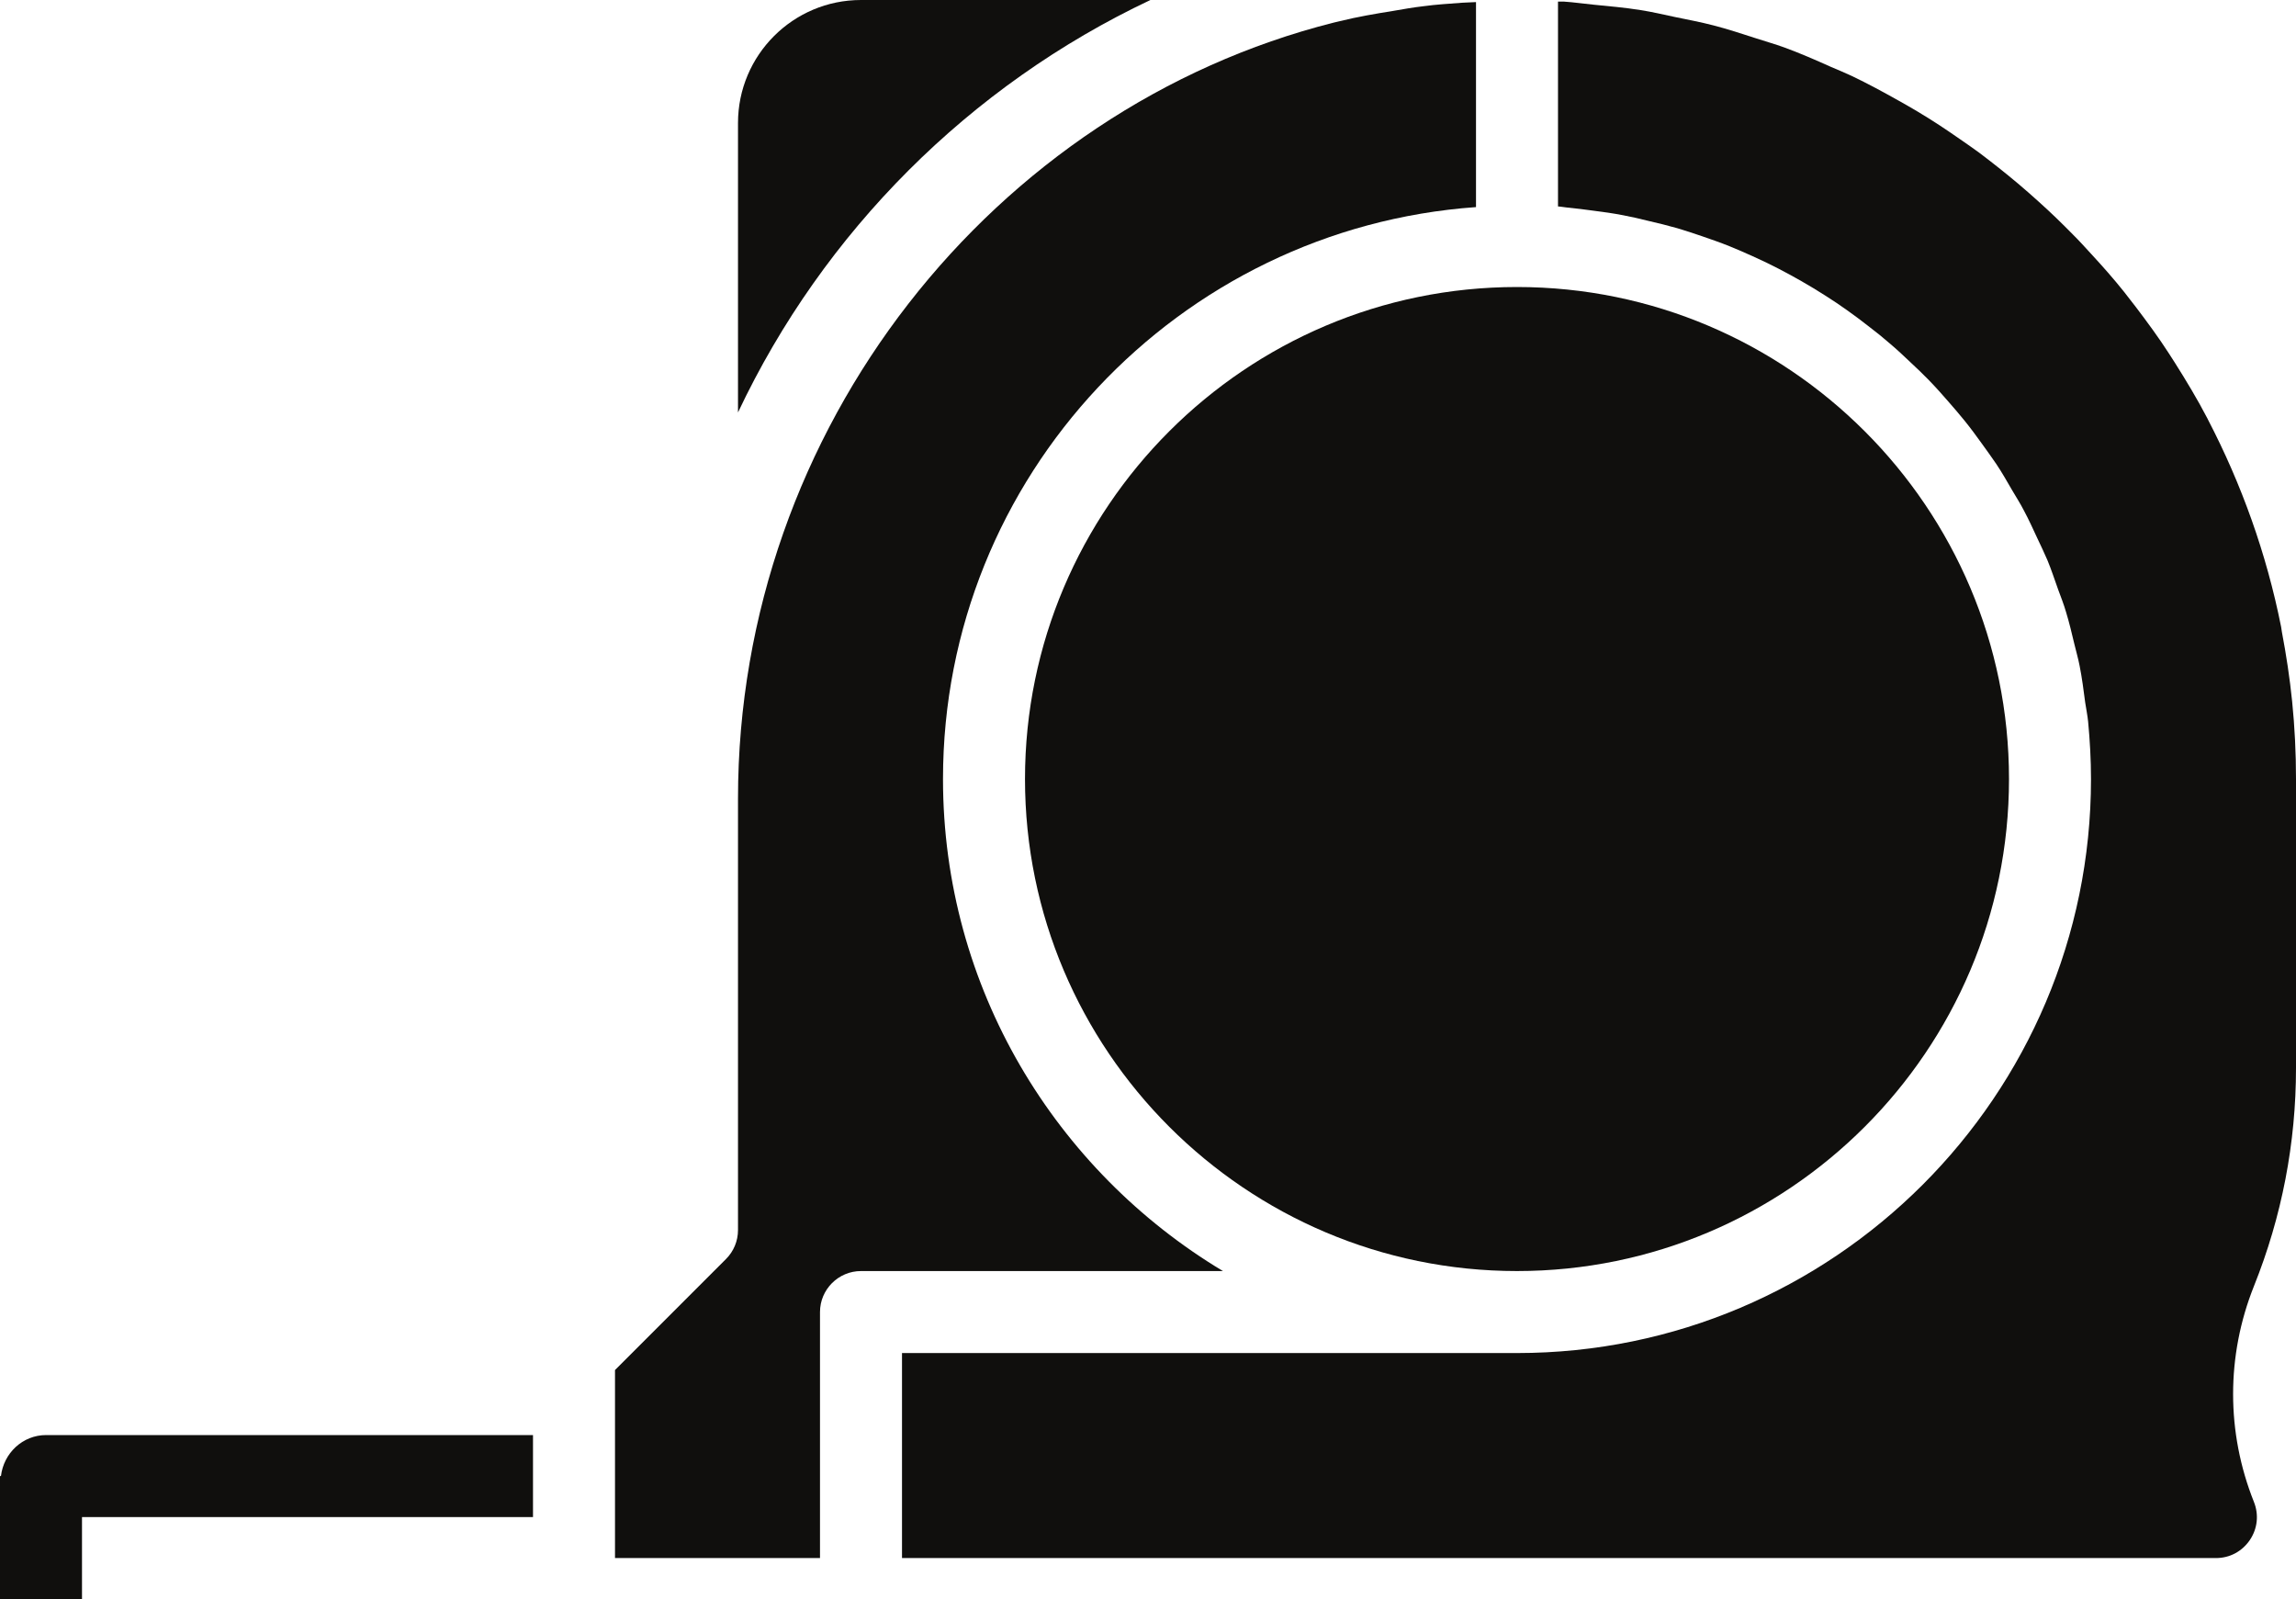 <?xml version="1.0" encoding="UTF-8"?><svg xmlns="http://www.w3.org/2000/svg" xmlns:xlink="http://www.w3.org/1999/xlink" height="39.0" preserveAspectRatio="xMidYMid meet" version="1.0" viewBox="4.0 11.0 56.0 39.0" width="56.0" zoomAndPan="magnify"><g fill="#100f0d" id="change1_1"><path d="M 27 30 C 27 22.617 32.746 16.566 40 16.051 L 40 11.051 C 39.891 11.055 39.781 11.059 39.672 11.066 C 39.352 11.09 39.031 11.109 38.715 11.152 C 38.469 11.18 38.227 11.223 37.98 11.266 C 37.543 11.336 37.105 11.41 36.68 11.516 C 36.629 11.527 36.582 11.539 36.531 11.551 C 28.242 13.641 22 21.434 22 30.48 L 22 41 C 22 41.266 21.895 41.52 21.707 41.707 L 19 44.414 L 19 49 L 24 49 L 24 43 C 24 42.449 24.449 42 25 42 L 33.828 42 C 29.746 39.551 27 35.094 27 30" fill="inherit"/><path d="M 4.023 47 L 4 47 L 4 50 L 6 50 L 6 48 L 17 48 L 17 46 L 5.125 46 C 4.551 46 4.09 46.441 4.023 47" fill="inherit"/><path d="M 32.059 11 L 25 11 C 23.344 11 22 12.344 22 14 L 22 21.059 C 24.082 16.652 27.652 13.082 32.059 11" fill="inherit"/><path d="M 29 30 C 29 36.617 34.383 42 41 42 C 47.617 42 53 36.617 53 30 C 53 23.383 47.617 18 41 18 C 34.383 18 29 23.383 29 30" fill="inherit"/><path d="M 60 37.047 L 60 30 C 60 29.363 59.969 28.734 59.906 28.109 C 59.848 27.535 59.762 26.973 59.656 26.414 C 59.648 26.375 59.645 26.332 59.637 26.289 C 59.281 24.504 58.672 22.809 57.855 21.238 C 57.848 21.227 57.844 21.215 57.84 21.207 C 57.594 20.734 57.32 20.281 57.039 19.836 C 56.992 19.77 56.953 19.695 56.906 19.629 C 56.652 19.234 56.375 18.859 56.094 18.488 C 55.996 18.367 55.906 18.242 55.809 18.121 C 55.551 17.797 55.277 17.488 54.996 17.184 C 54.852 17.027 54.711 16.871 54.562 16.723 C 54.289 16.445 54.008 16.172 53.719 15.914 C 53.555 15.766 53.391 15.621 53.223 15.48 C 52.918 15.223 52.602 14.973 52.281 14.73 C 52.129 14.617 51.973 14.512 51.816 14.402 C 51.469 14.16 51.117 13.926 50.754 13.711 C 50.605 13.621 50.457 13.539 50.305 13.453 C 49.93 13.242 49.555 13.039 49.164 12.852 C 48.996 12.773 48.824 12.703 48.652 12.629 C 48.277 12.461 47.902 12.297 47.516 12.156 C 47.289 12.074 47.055 12.008 46.828 11.934 C 46.484 11.824 46.148 11.711 45.797 11.621 C 45.484 11.539 45.168 11.48 44.848 11.414 C 44.57 11.355 44.293 11.289 44.012 11.246 C 43.633 11.184 43.242 11.152 42.855 11.113 C 42.617 11.09 42.387 11.055 42.145 11.039 C 42.098 11.039 42.047 11.039 42 11.039 L 42 16.035 C 42.078 16.039 42.148 16.055 42.223 16.062 C 42.438 16.082 42.645 16.109 42.852 16.137 C 43.102 16.168 43.348 16.203 43.59 16.25 C 43.797 16.289 44 16.336 44.203 16.387 C 44.441 16.441 44.676 16.5 44.91 16.566 C 45.109 16.625 45.309 16.691 45.504 16.758 C 45.73 16.836 45.957 16.914 46.18 17.004 C 46.371 17.082 46.562 17.164 46.75 17.25 C 46.969 17.348 47.18 17.449 47.391 17.559 C 47.574 17.652 47.754 17.754 47.934 17.855 C 48.141 17.973 48.34 18.094 48.535 18.219 C 48.711 18.332 48.883 18.445 49.051 18.566 C 49.238 18.699 49.426 18.84 49.609 18.984 C 49.773 19.109 49.934 19.238 50.09 19.375 C 50.27 19.527 50.438 19.684 50.605 19.844 C 50.758 19.984 50.906 20.129 51.047 20.273 C 51.211 20.441 51.367 20.617 51.52 20.793 C 51.656 20.949 51.789 21.102 51.918 21.262 C 52.066 21.445 52.207 21.637 52.344 21.828 C 52.461 21.992 52.582 22.156 52.695 22.324 C 52.828 22.523 52.945 22.73 53.066 22.938 C 53.168 23.113 53.277 23.281 53.371 23.465 C 53.484 23.676 53.586 23.902 53.688 24.121 C 53.773 24.301 53.859 24.48 53.938 24.664 C 54.035 24.898 54.113 25.141 54.199 25.379 C 54.266 25.559 54.336 25.738 54.391 25.926 C 54.469 26.18 54.531 26.445 54.594 26.707 C 54.637 26.887 54.688 27.059 54.723 27.242 C 54.781 27.535 54.82 27.836 54.859 28.137 C 54.883 28.293 54.914 28.445 54.93 28.602 C 54.973 29.062 55 29.527 55 30 C 55 37.719 48.719 44 41 44 L 26 44 L 26 49 L 58.047 49 C 58.383 49 58.684 48.84 58.875 48.559 C 59.062 48.281 59.098 47.941 58.973 47.629 C 58.297 45.934 58.297 44.066 58.973 42.371 C 59.656 40.668 60 38.879 60 37.047" fill="inherit"/></g></svg>